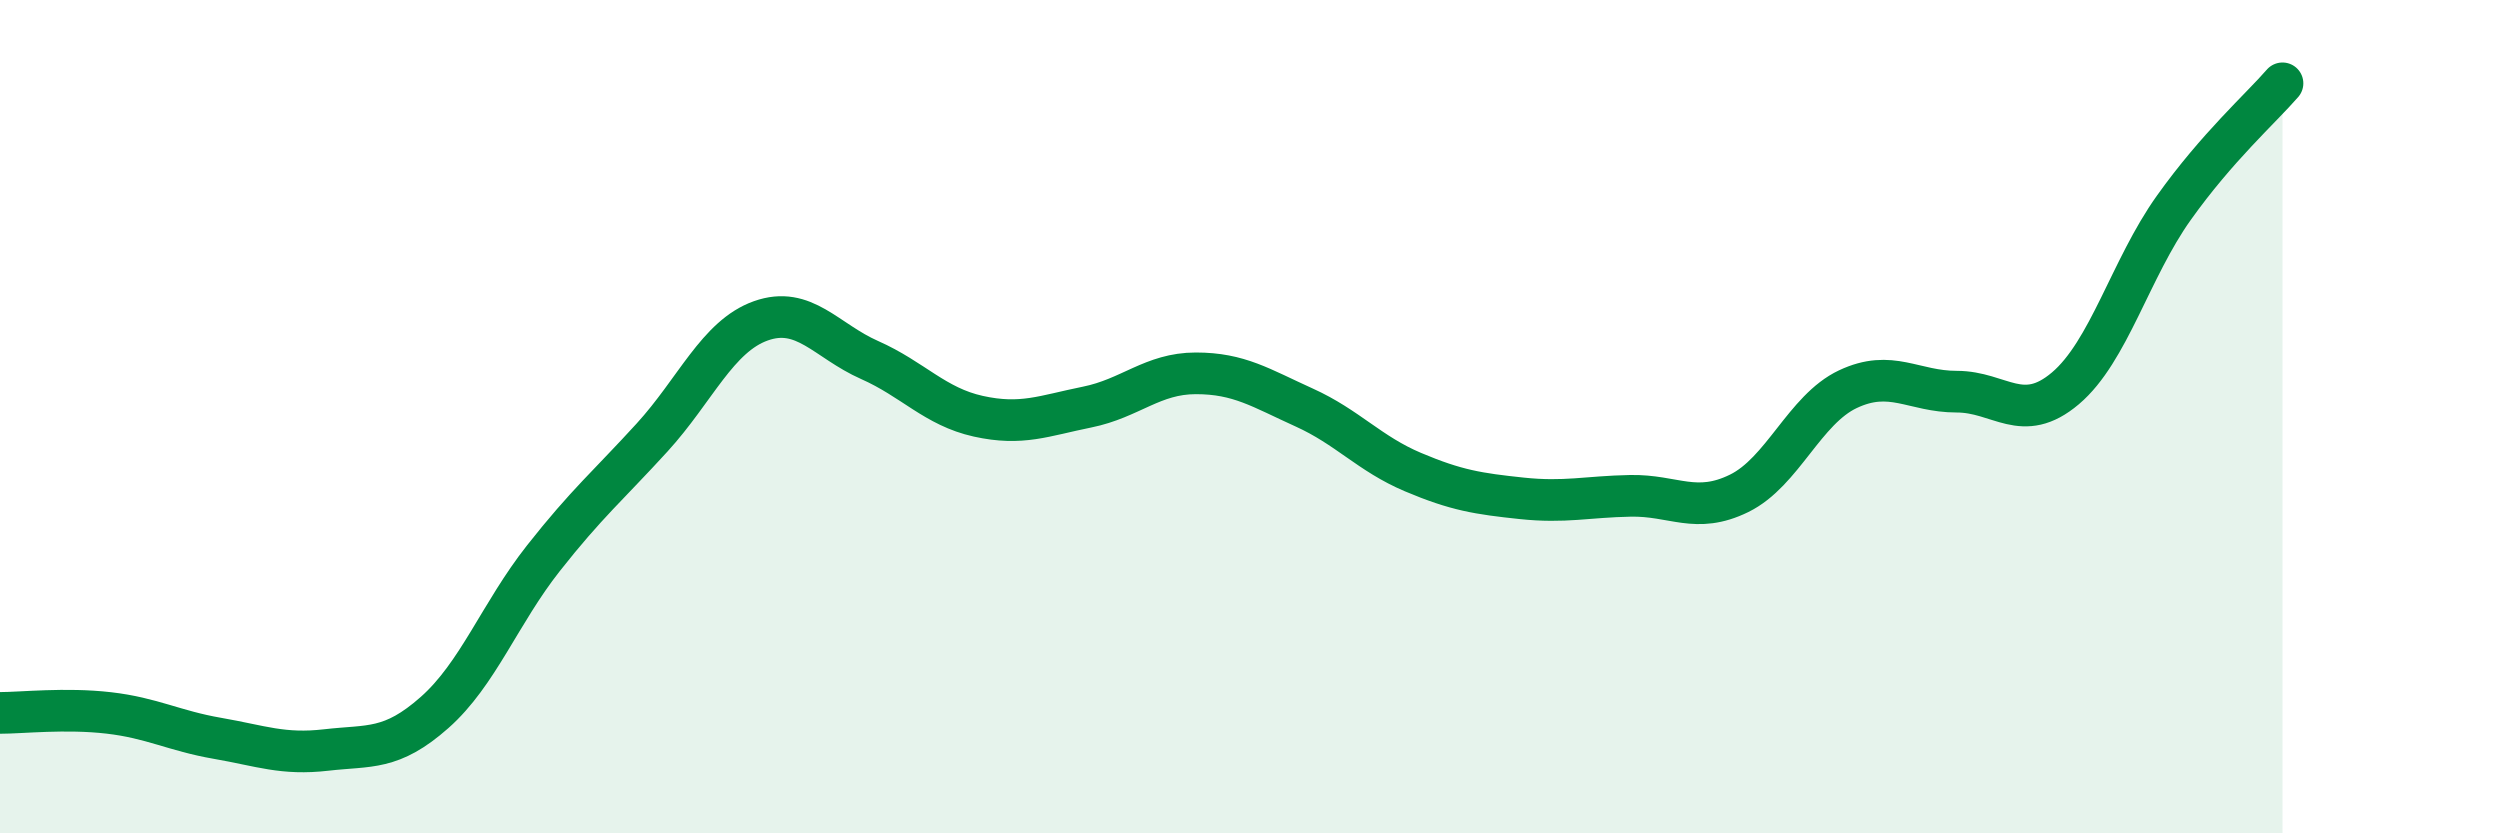 
    <svg width="60" height="20" viewBox="0 0 60 20" xmlns="http://www.w3.org/2000/svg">
      <path
        d="M 0,17.11 C 0.52,17.11 1.57,16.99 2.61,17.11 C 3.65,17.23 4.18,17.54 5.22,17.72 C 6.26,17.9 6.79,18.12 7.83,18 C 8.87,17.88 9.39,18.02 10.43,17.1 C 11.47,16.18 12,14.72 13.04,13.4 C 14.08,12.08 14.61,11.64 15.65,10.5 C 16.69,9.36 17.22,8.07 18.26,7.7 C 19.3,7.33 19.83,8.18 20.87,8.64 C 21.91,9.1 22.44,9.76 23.48,9.99 C 24.52,10.22 25.05,9.98 26.09,9.77 C 27.13,9.56 27.66,8.96 28.7,8.96 C 29.74,8.96 30.26,9.31 31.3,9.78 C 32.34,10.25 32.87,10.89 33.91,11.33 C 34.95,11.77 35.48,11.85 36.52,11.96 C 37.56,12.07 38.09,11.92 39.13,11.9 C 40.17,11.88 40.7,12.35 41.74,11.84 C 42.78,11.33 43.31,9.83 44.35,9.34 C 45.39,8.85 45.92,9.4 46.96,9.4 C 48,9.4 48.53,10.2 49.57,9.32 C 50.61,8.44 51.13,6.45 52.17,4.99 C 53.21,3.53 54.26,2.6 54.78,2L54.78 20L0 20Z"
        fill="#008740"
        opacity="0.1"
        stroke-linecap="round"
        stroke-linejoin="round"
      />
      <path
        d="M 0,17.11 C 0.52,17.11 1.57,16.99 2.61,17.11 C 3.65,17.23 4.18,17.54 5.22,17.72 C 6.26,17.9 6.79,18.12 7.83,18 C 8.87,17.88 9.39,18.02 10.43,17.1 C 11.47,16.18 12,14.72 13.04,13.4 C 14.08,12.08 14.61,11.64 15.65,10.5 C 16.69,9.36 17.22,8.07 18.26,7.7 C 19.3,7.33 19.83,8.18 20.87,8.64 C 21.91,9.1 22.44,9.76 23.48,9.99 C 24.52,10.22 25.05,9.98 26.09,9.77 C 27.13,9.56 27.66,8.96 28.7,8.96 C 29.74,8.96 30.26,9.31 31.3,9.78 C 32.34,10.25 32.87,10.89 33.91,11.33 C 34.95,11.77 35.48,11.85 36.52,11.96 C 37.56,12.07 38.09,11.92 39.13,11.9 C 40.17,11.88 40.7,12.35 41.74,11.84 C 42.78,11.33 43.31,9.83 44.35,9.34 C 45.39,8.85 45.92,9.4 46.96,9.4 C 48,9.4 48.53,10.2 49.57,9.32 C 50.61,8.44 51.13,6.45 52.17,4.99 C 53.21,3.53 54.26,2.6 54.78,2"
        stroke="#008740"
        stroke-width="1"
        fill="none"
        stroke-linecap="round"
        stroke-linejoin="round"
      />
    </svg>
  